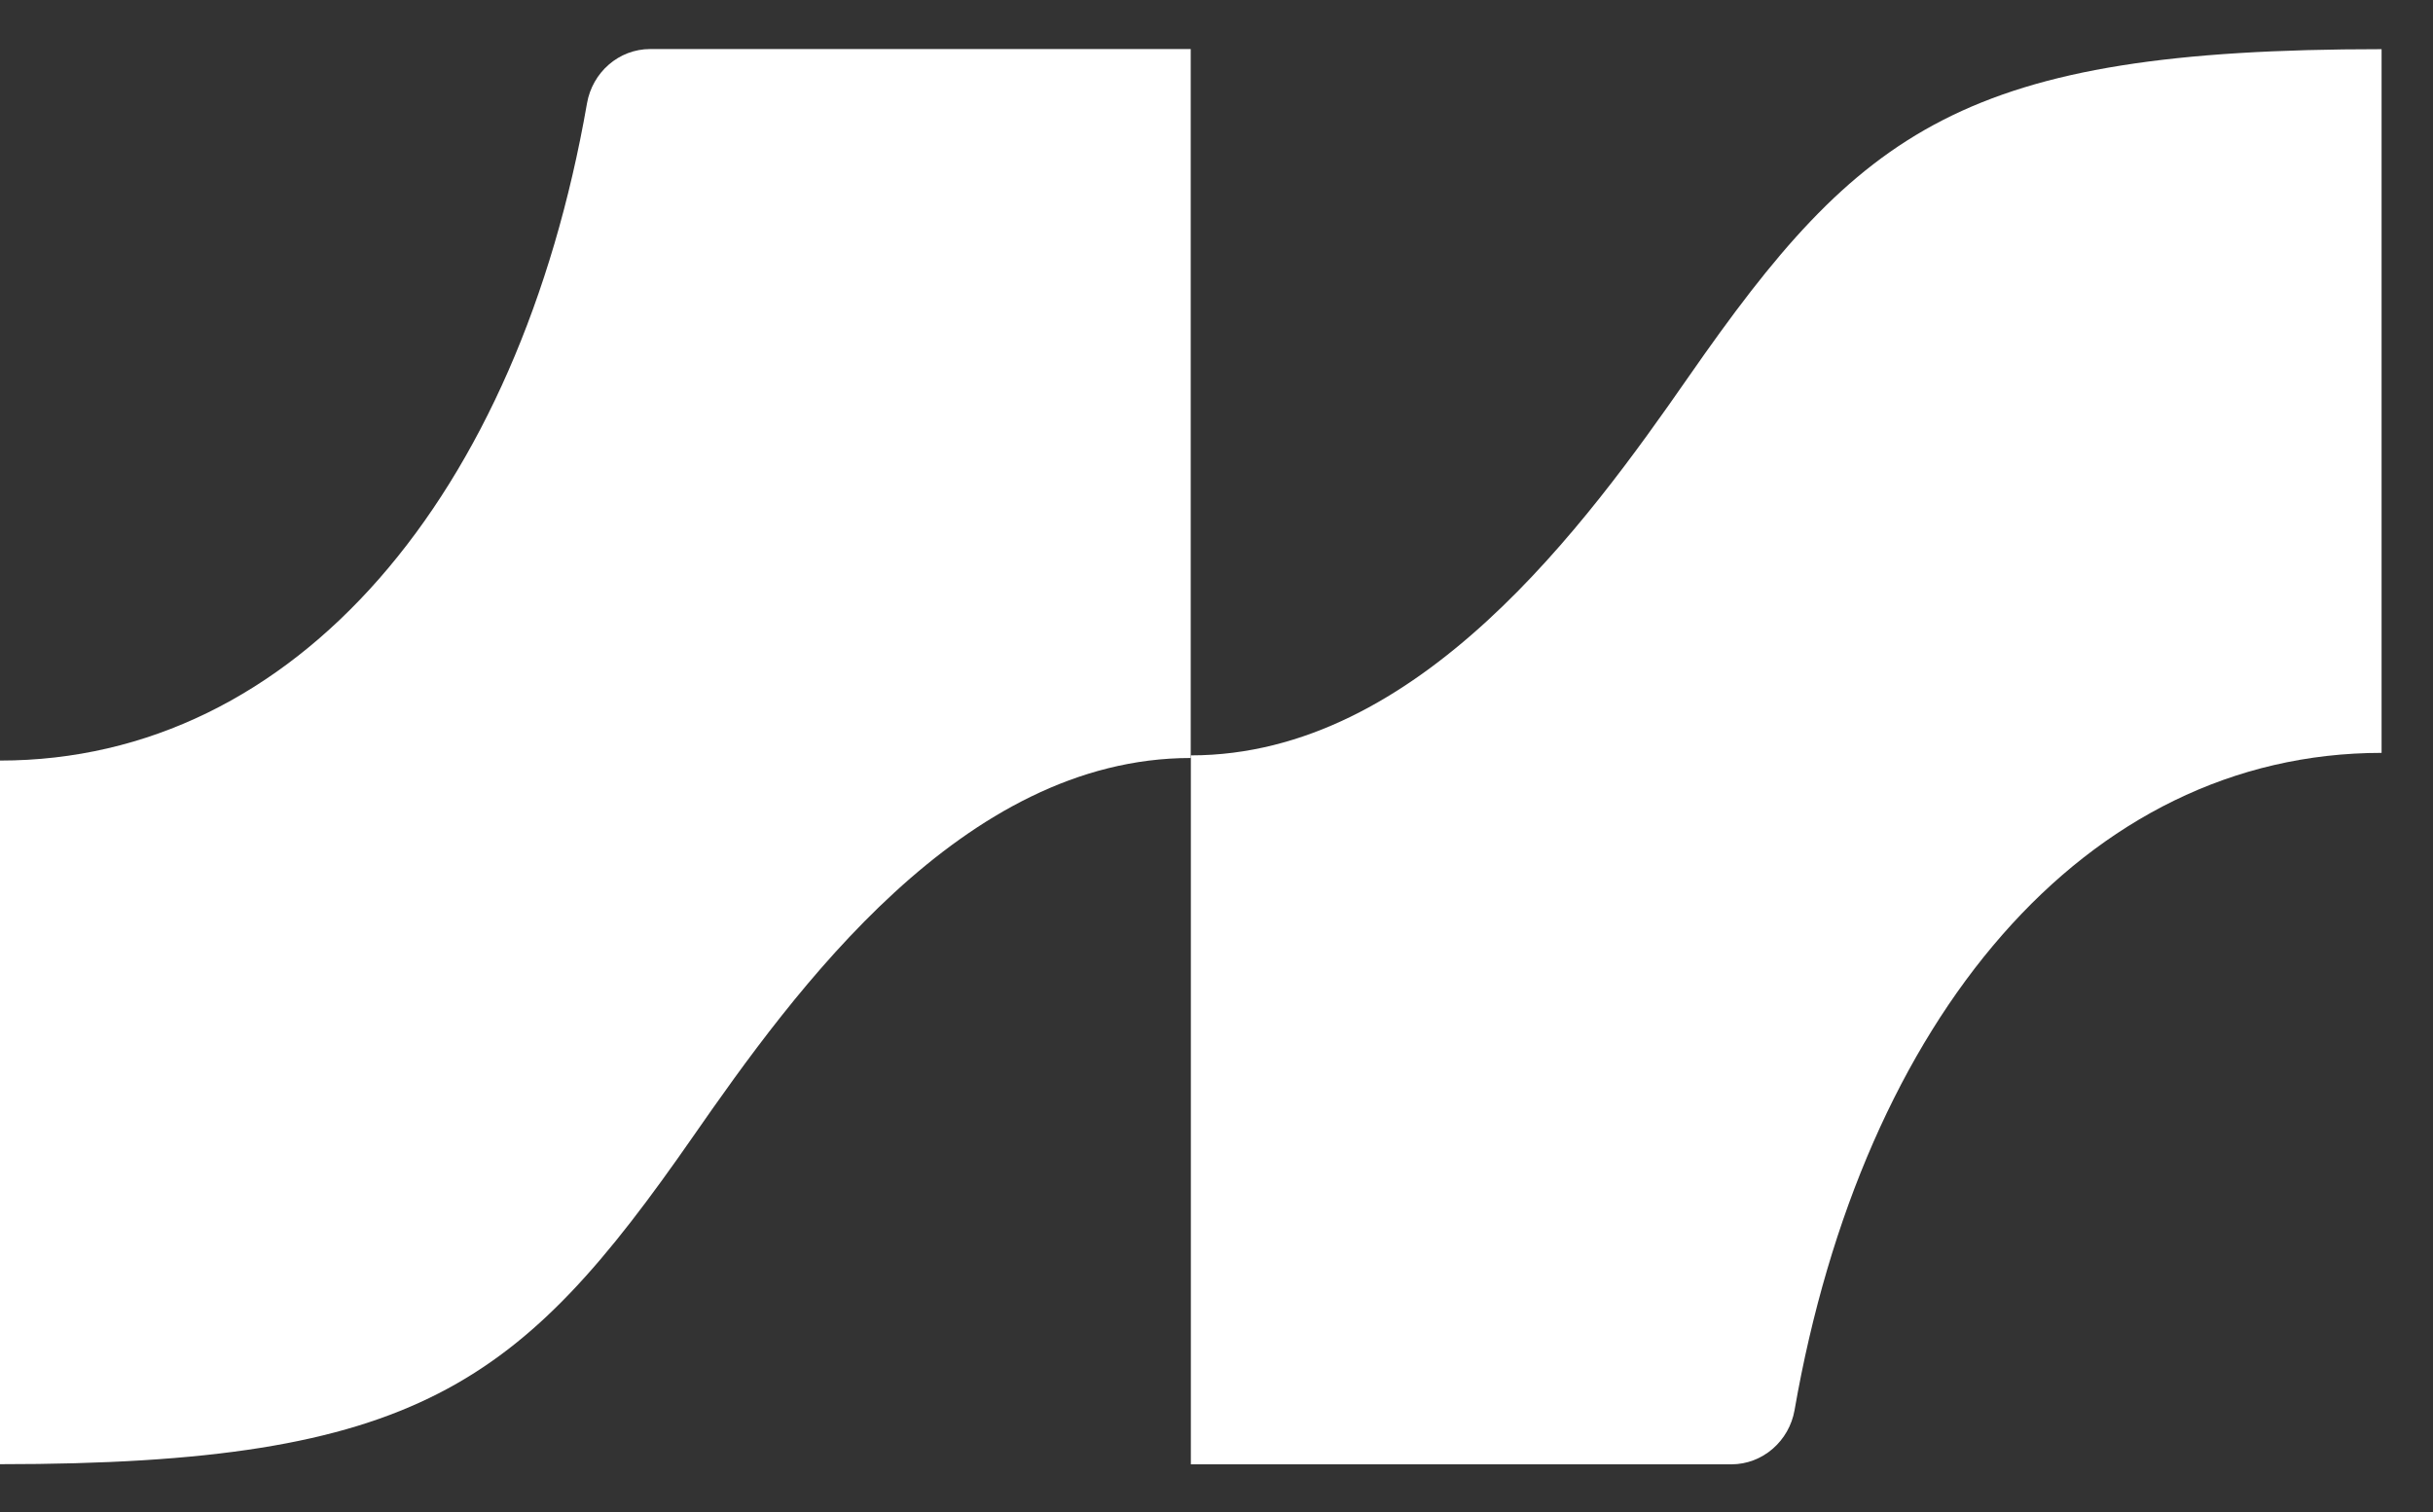 <svg width="37" height="23" viewBox="0 0 37 23" fill="none" xmlns="http://www.w3.org/2000/svg">
<rect x="0" y="0" width="37" height="23" fill="#333333" stroke="none"/>
<path d="M8.927 1.571C7.891 7.521 4.513 11.569 0 11.569L0 22.272C6.356 22.272 7.917 21.061 10.539 17.289C12.087 15.061 14.641 11.53 18.108 11.53V0.746H9.888C9.41 0.746 9.009 1.101 8.927 1.571Z" fill="white"/>
<path d="M27.291 21.449C28.327 15.5 31.704 11.452 36.218 11.452L36.218 0.748C29.862 0.748 28.3 1.96 25.679 5.732C24.13 7.959 21.576 11.49 18.11 11.49V22.274H26.33C26.807 22.274 27.209 21.919 27.291 21.449Z" fill="white"/>
</svg>
